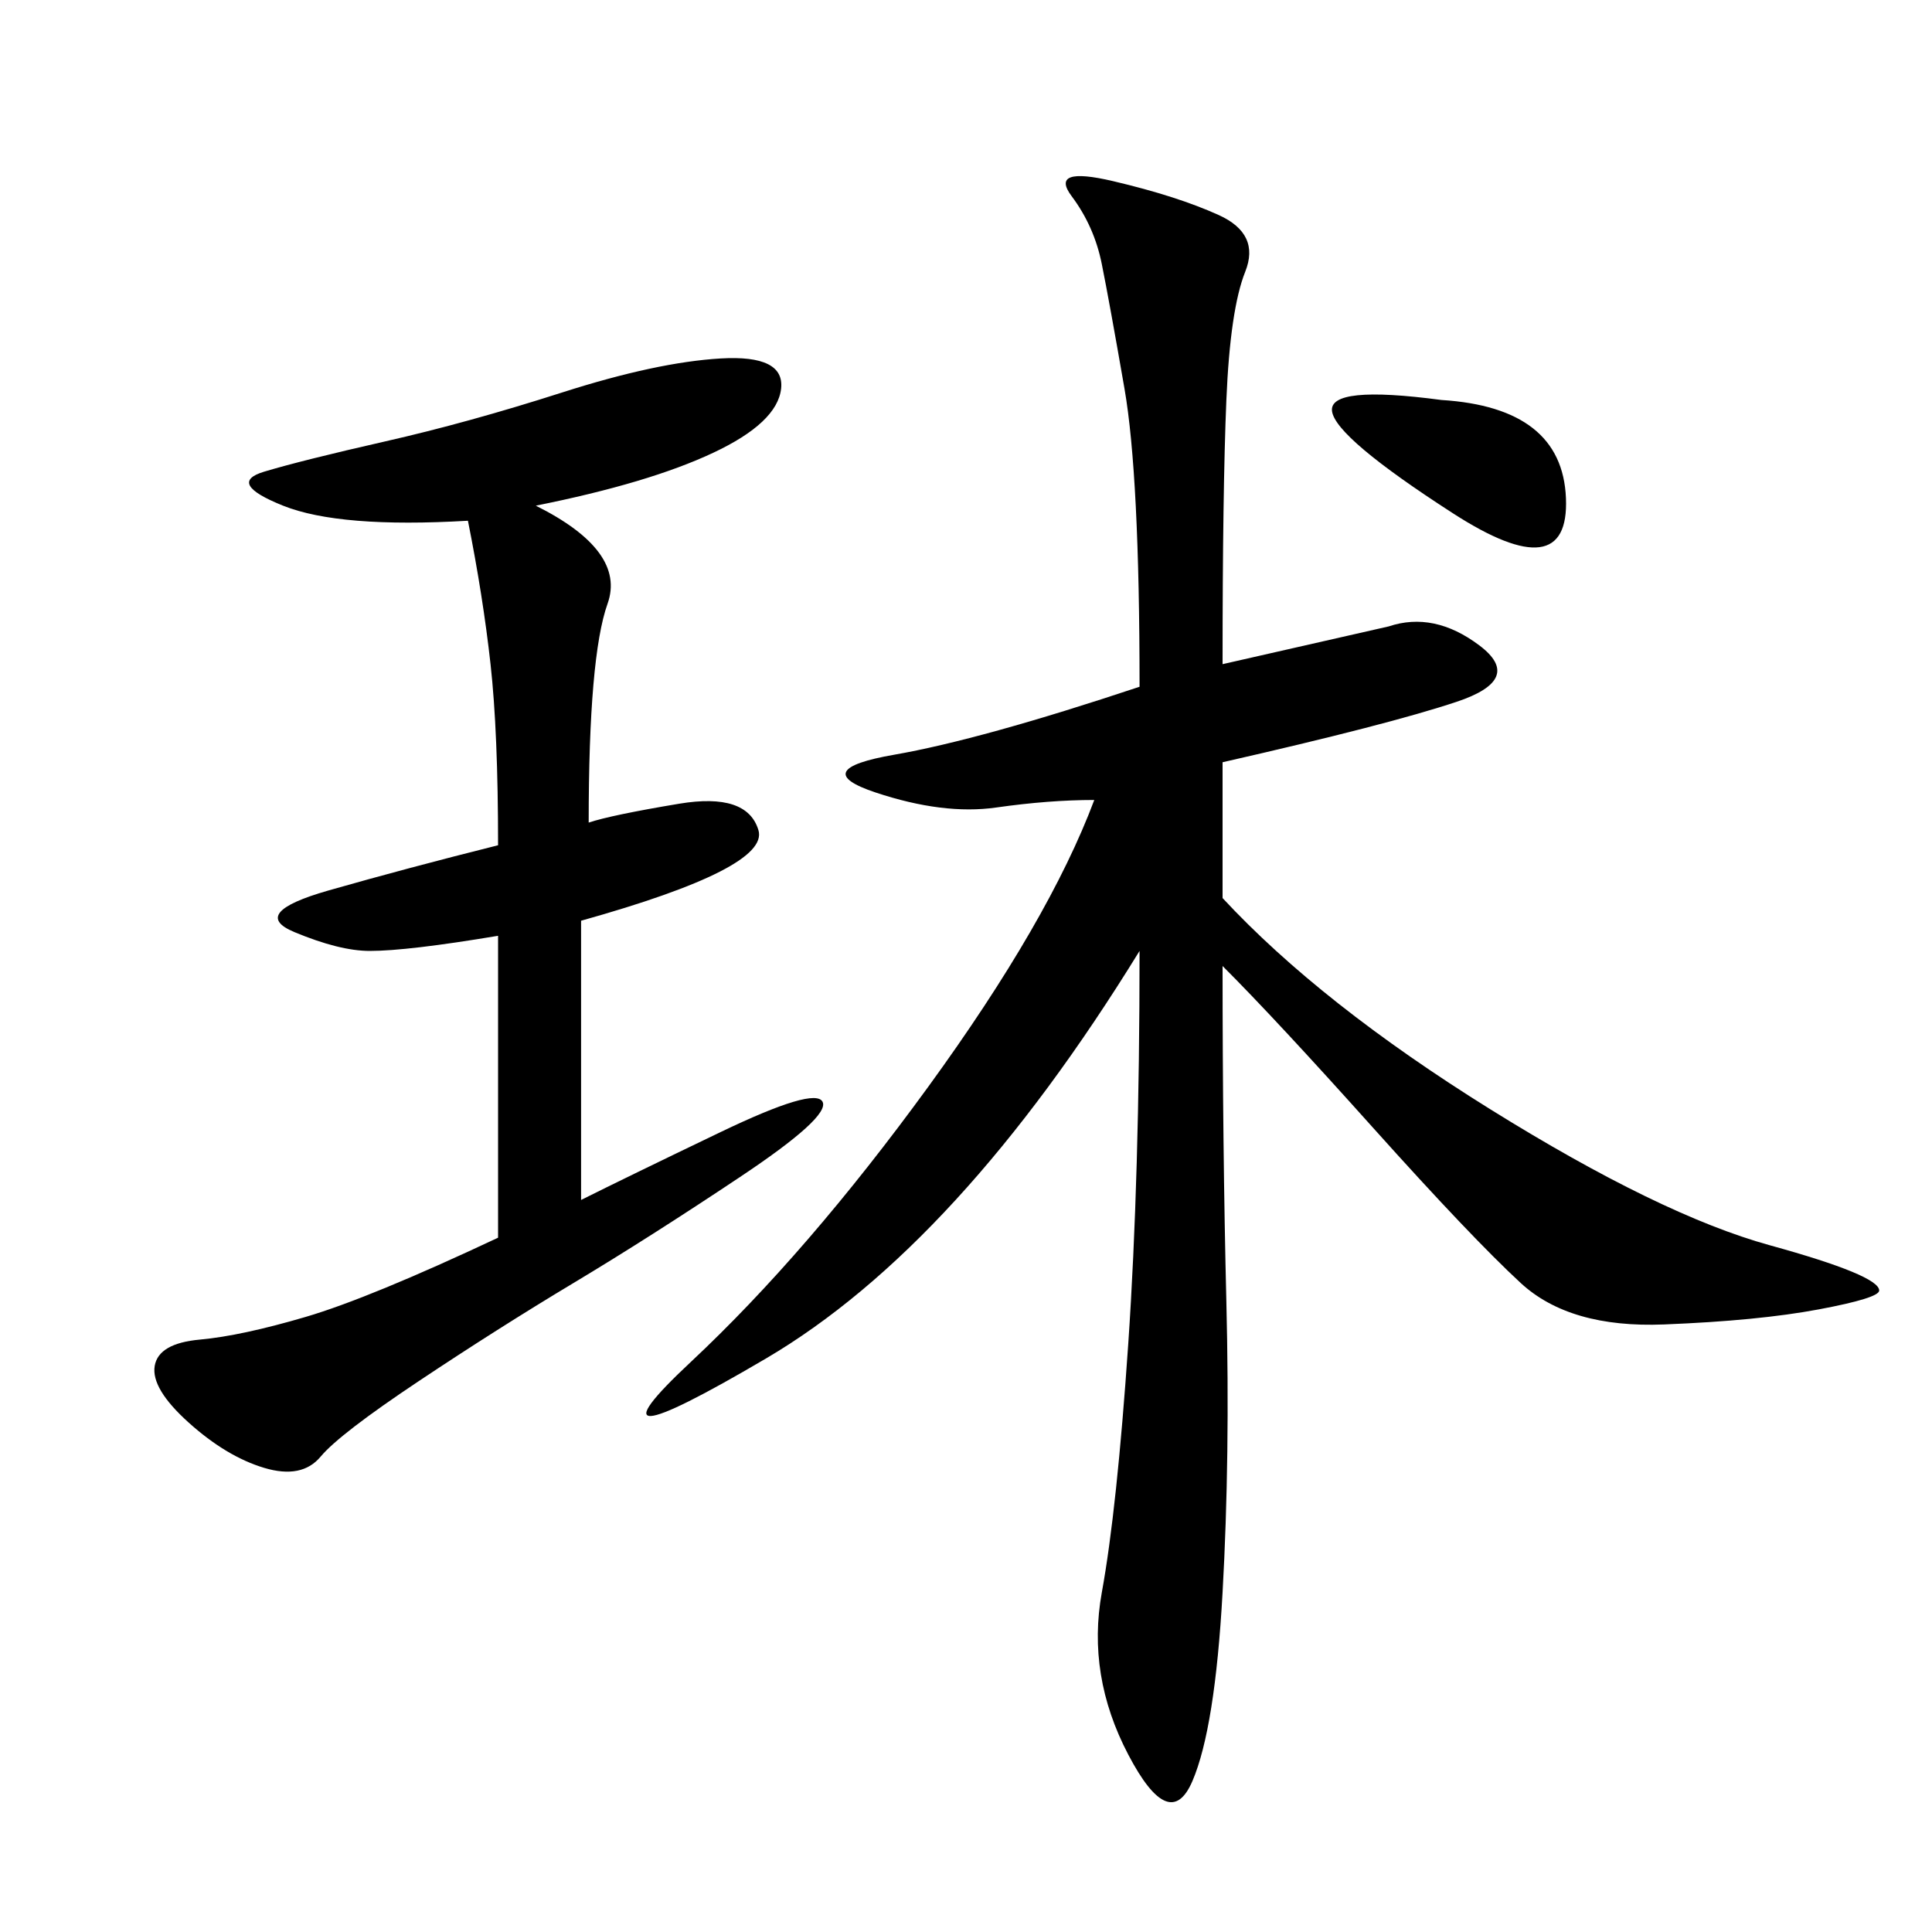 <svg xmlns="http://www.w3.org/2000/svg" xmlns:xlink="http://www.w3.org/1999/xlink" width="300" height="300"><path d="M189.84 103.13L215.63 97.27Q222.66 94.92 229.69 100.20Q236.72 105.47 226.17 108.98Q215.63 112.50 189.84 118.36L189.84 118.36L189.84 139.45Q205.08 155.86 231.45 172.27Q257.81 188.67 274.80 193.36Q291.80 198.05 291.80 200.39L291.80 200.39Q291.80 201.56 282.42 203.32Q273.05 205.08 258.40 205.66Q243.75 206.25 236.13 199.22Q228.52 192.19 213.28 175.20Q198.05 158.20 189.84 150L189.84 150Q189.84 178.13 190.43 202.15Q191.02 226.17 189.84 247.27Q188.67 268.36 185.16 276.56Q181.64 284.77 175.20 272.46Q168.75 260.16 171.09 247.27Q173.44 234.38 175.20 208.59Q176.95 182.81 176.95 147.66L176.95 147.66Q148.83 193.36 118.95 210.94Q89.06 228.52 107.23 211.52Q125.39 194.53 144.14 168.75Q162.89 142.97 169.92 124.22L169.92 124.22Q162.89 124.22 154.69 125.39Q146.48 126.56 135.94 123.05Q125.39 119.53 138.87 117.19Q152.34 114.84 176.95 106.64L176.95 106.64Q176.95 73.83 174.61 60.35Q172.27 46.88 171.09 41.02Q169.92 35.16 166.41 30.47Q162.89 25.78 172.85 28.13Q182.81 30.47 189.26 33.40Q195.70 36.33 193.36 42.19Q191.02 48.05 190.43 62.11Q189.84 76.17 189.84 103.13L189.84 103.13ZM83.20 78.52Q97.27 85.55 94.34 93.75Q91.41 101.95 91.41 127.73L91.41 127.73Q94.92 126.56 105.47 124.80Q116.02 123.05 117.77 128.91Q119.53 134.77 90.23 142.97L90.23 142.97L90.23 186.33Q97.27 182.81 111.91 175.78Q126.56 168.75 127.73 171.09Q128.91 173.44 114.84 182.81Q100.78 192.19 89.06 199.22Q77.34 206.25 65.04 214.45Q52.73 222.66 49.80 226.17Q46.88 229.69 41.02 227.93Q35.16 226.17 29.30 220.90Q23.44 215.63 24.02 212.11Q24.61 208.59 31.05 208.01Q37.50 207.42 47.46 204.49Q57.42 201.56 77.34 192.19L77.34 192.19L77.34 145.31Q63.28 147.66 57.42 147.66L57.42 147.66Q52.73 147.66 45.70 144.73Q38.67 141.80 50.98 138.28Q63.28 134.77 77.34 131.25L77.34 131.25Q77.34 113.67 76.17 103.13Q75 92.58 72.66 80.86L72.66 80.86Q52.73 82.03 43.95 78.52Q35.16 75 41.02 73.24Q46.88 71.48 59.77 68.55Q72.66 65.63 87.30 60.94Q101.95 56.25 111.91 55.66Q121.88 55.08 121.29 60.35Q120.70 65.63 110.74 70.31Q100.78 75 83.20 78.52L83.20 78.52ZM223.83 62.11Q242.58 63.28 243.16 77.34Q243.75 91.41 225.59 79.69Q207.42 67.97 206.84 63.87Q206.25 59.77 223.83 62.11L223.83 62.11Z"/></svg>
